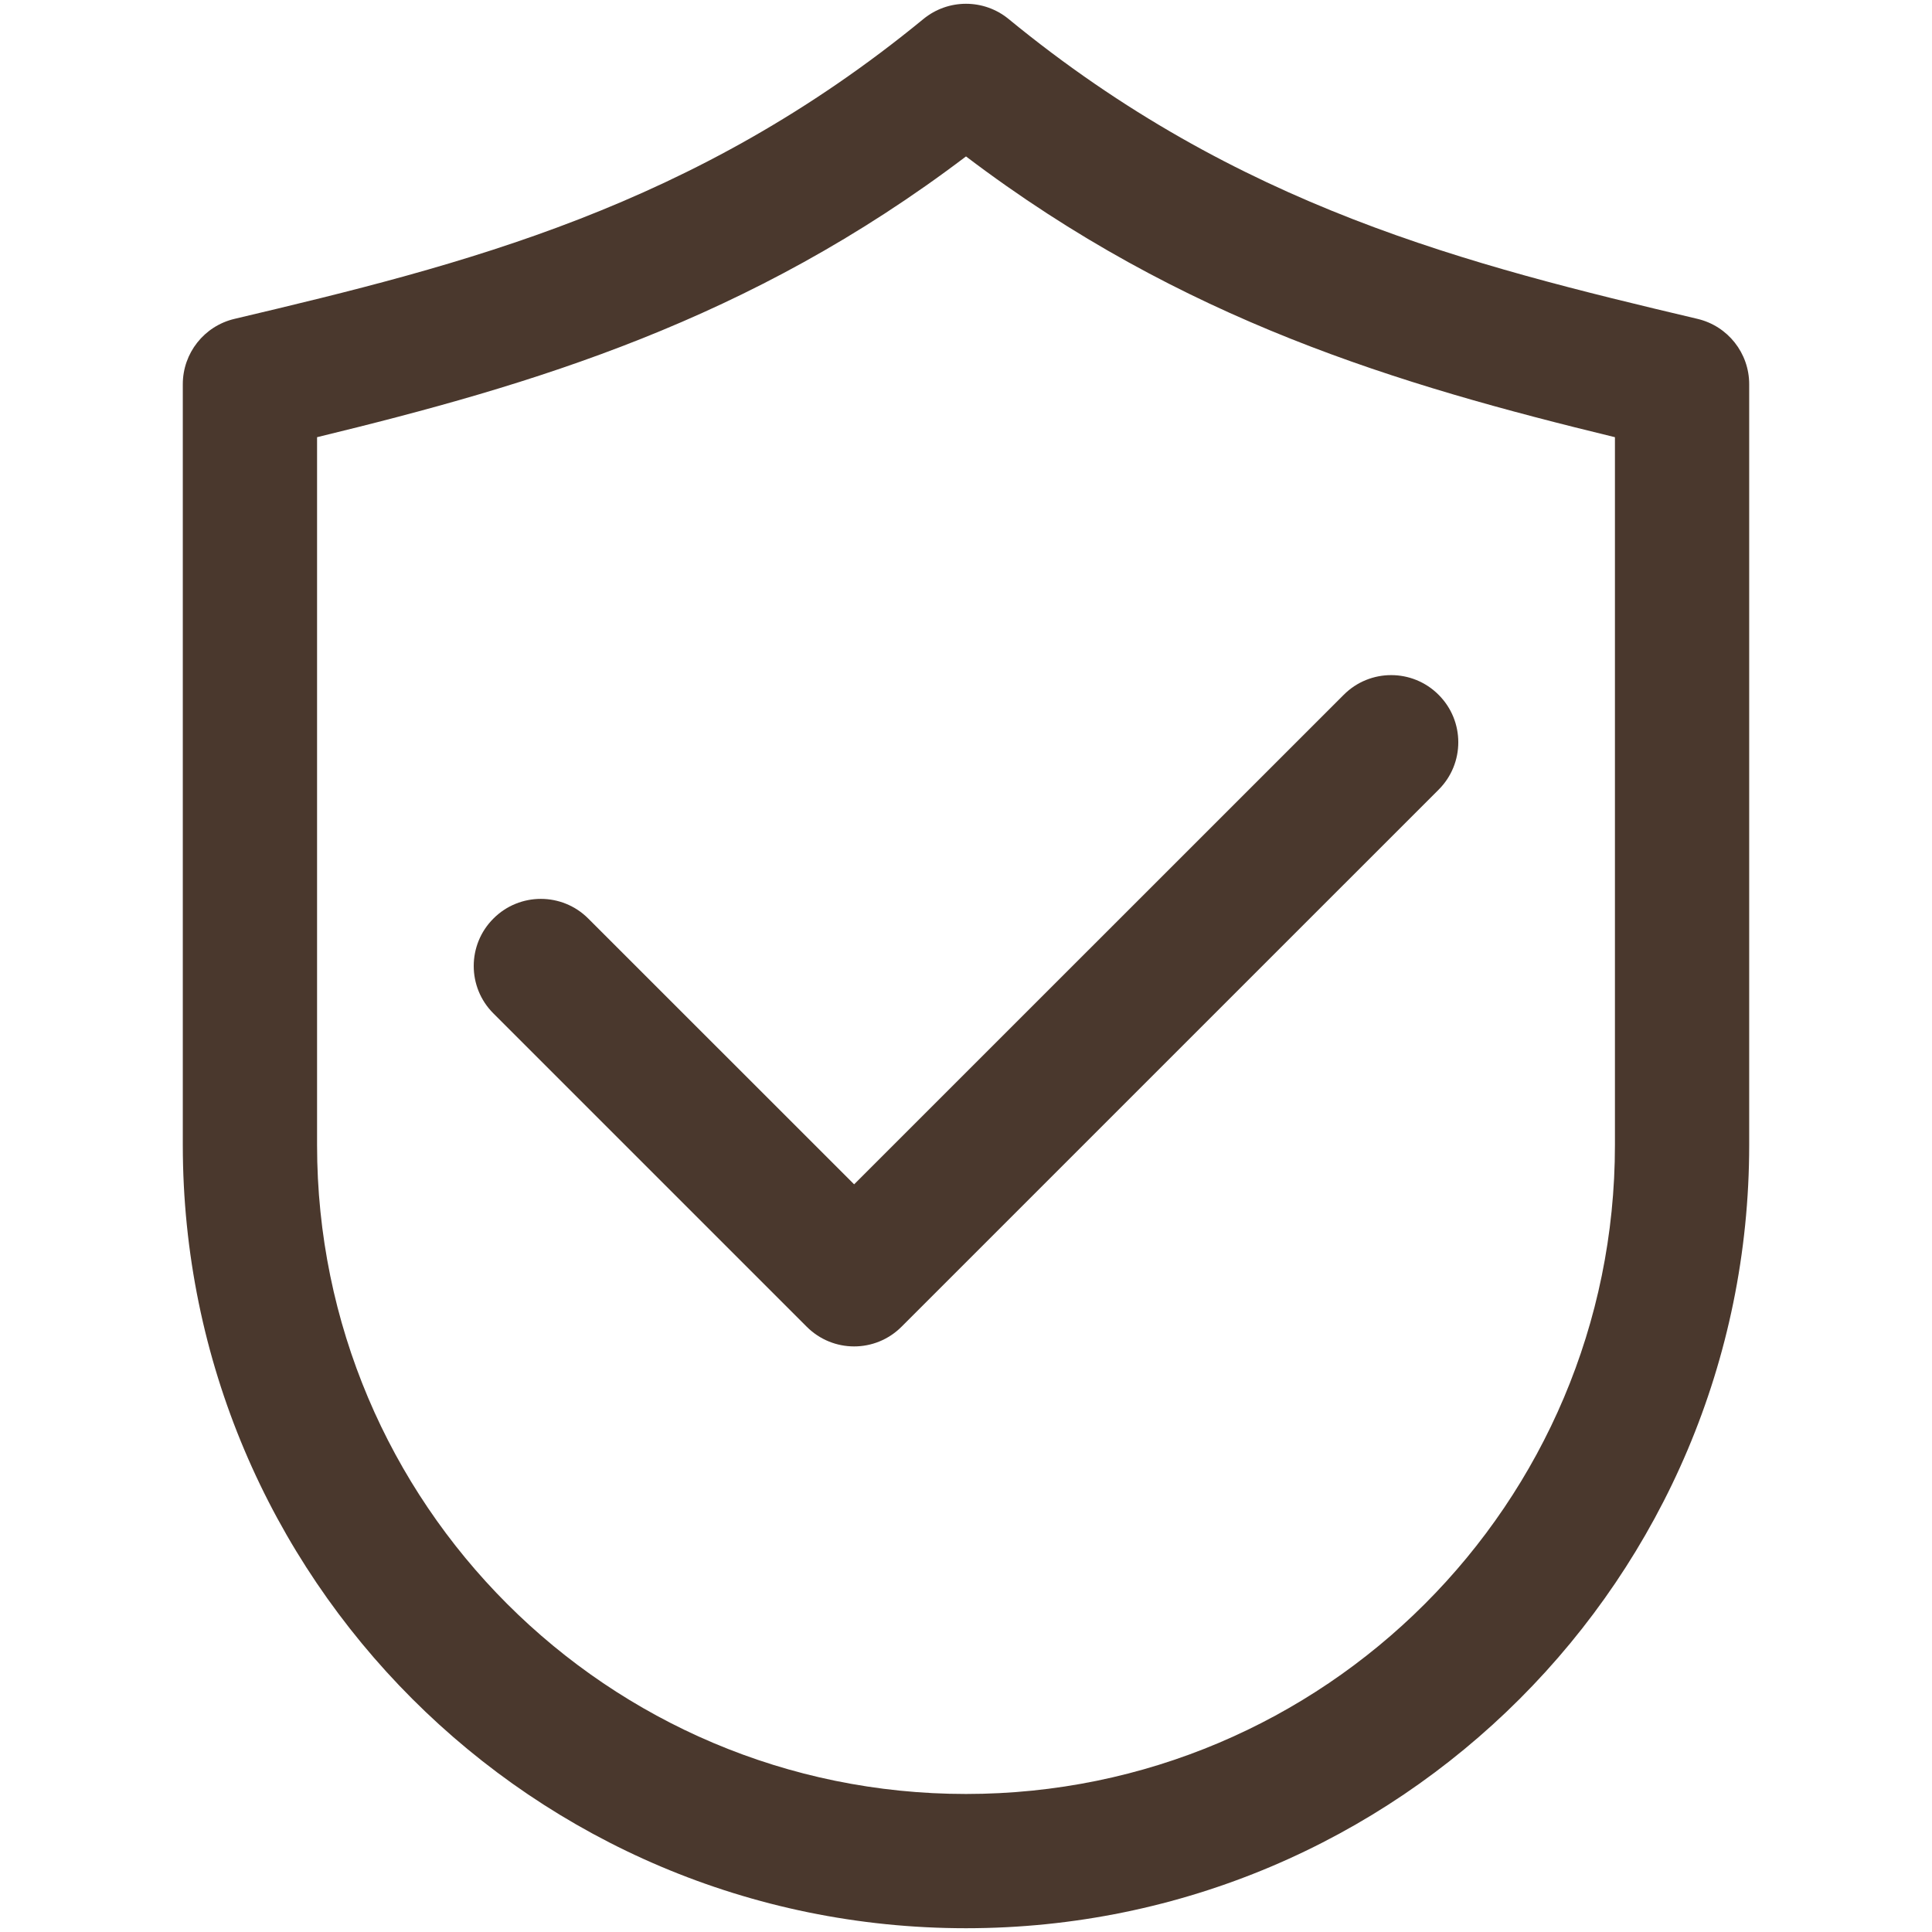 <svg xmlns="http://www.w3.org/2000/svg" width="256px" height="256px" viewBox="0 0 256 256"><path fill="#4a382d" d="M77.947,121.713c-3.463-3.475-9.104-3.475-12.566,0c-3.48,3.469-3.48,9.109,0,12.573l41.511,41.511 c3.475,3.48,9.092,3.48,12.567,0l71.161-71.156c3.481-3.468,3.481-9.109,0-12.578c-3.462-3.475-9.104-3.475-12.566,0 l-64.878,64.866L77.947,121.713z"/><path fill="#4a382d" d="M224.932,42.253c-30.408-7.187-60.888-14.779-91.285-39.733c-3.284-2.693-8.009-2.693-11.293,0 C91.956,27.474,61.477,35.066,31.067,42.253c-4.013,0.95-6.845,4.529-6.845,8.658v100.812C24.223,209.032,70.69,255.5,128,255.5 c57.309,0,103.777-46.468,103.777-103.777V50.911C231.777,46.782,228.945,43.203,224.932,42.253z M213.987,151.723 c0,47.487-38.5,85.987-85.987,85.987c-47.488,0-85.987-38.5-85.987-85.987V57.93C70.69,50.969,99.322,42.479,128,20.727 c28.678,21.751,57.309,30.242,85.987,37.203V151.723z"/></svg>